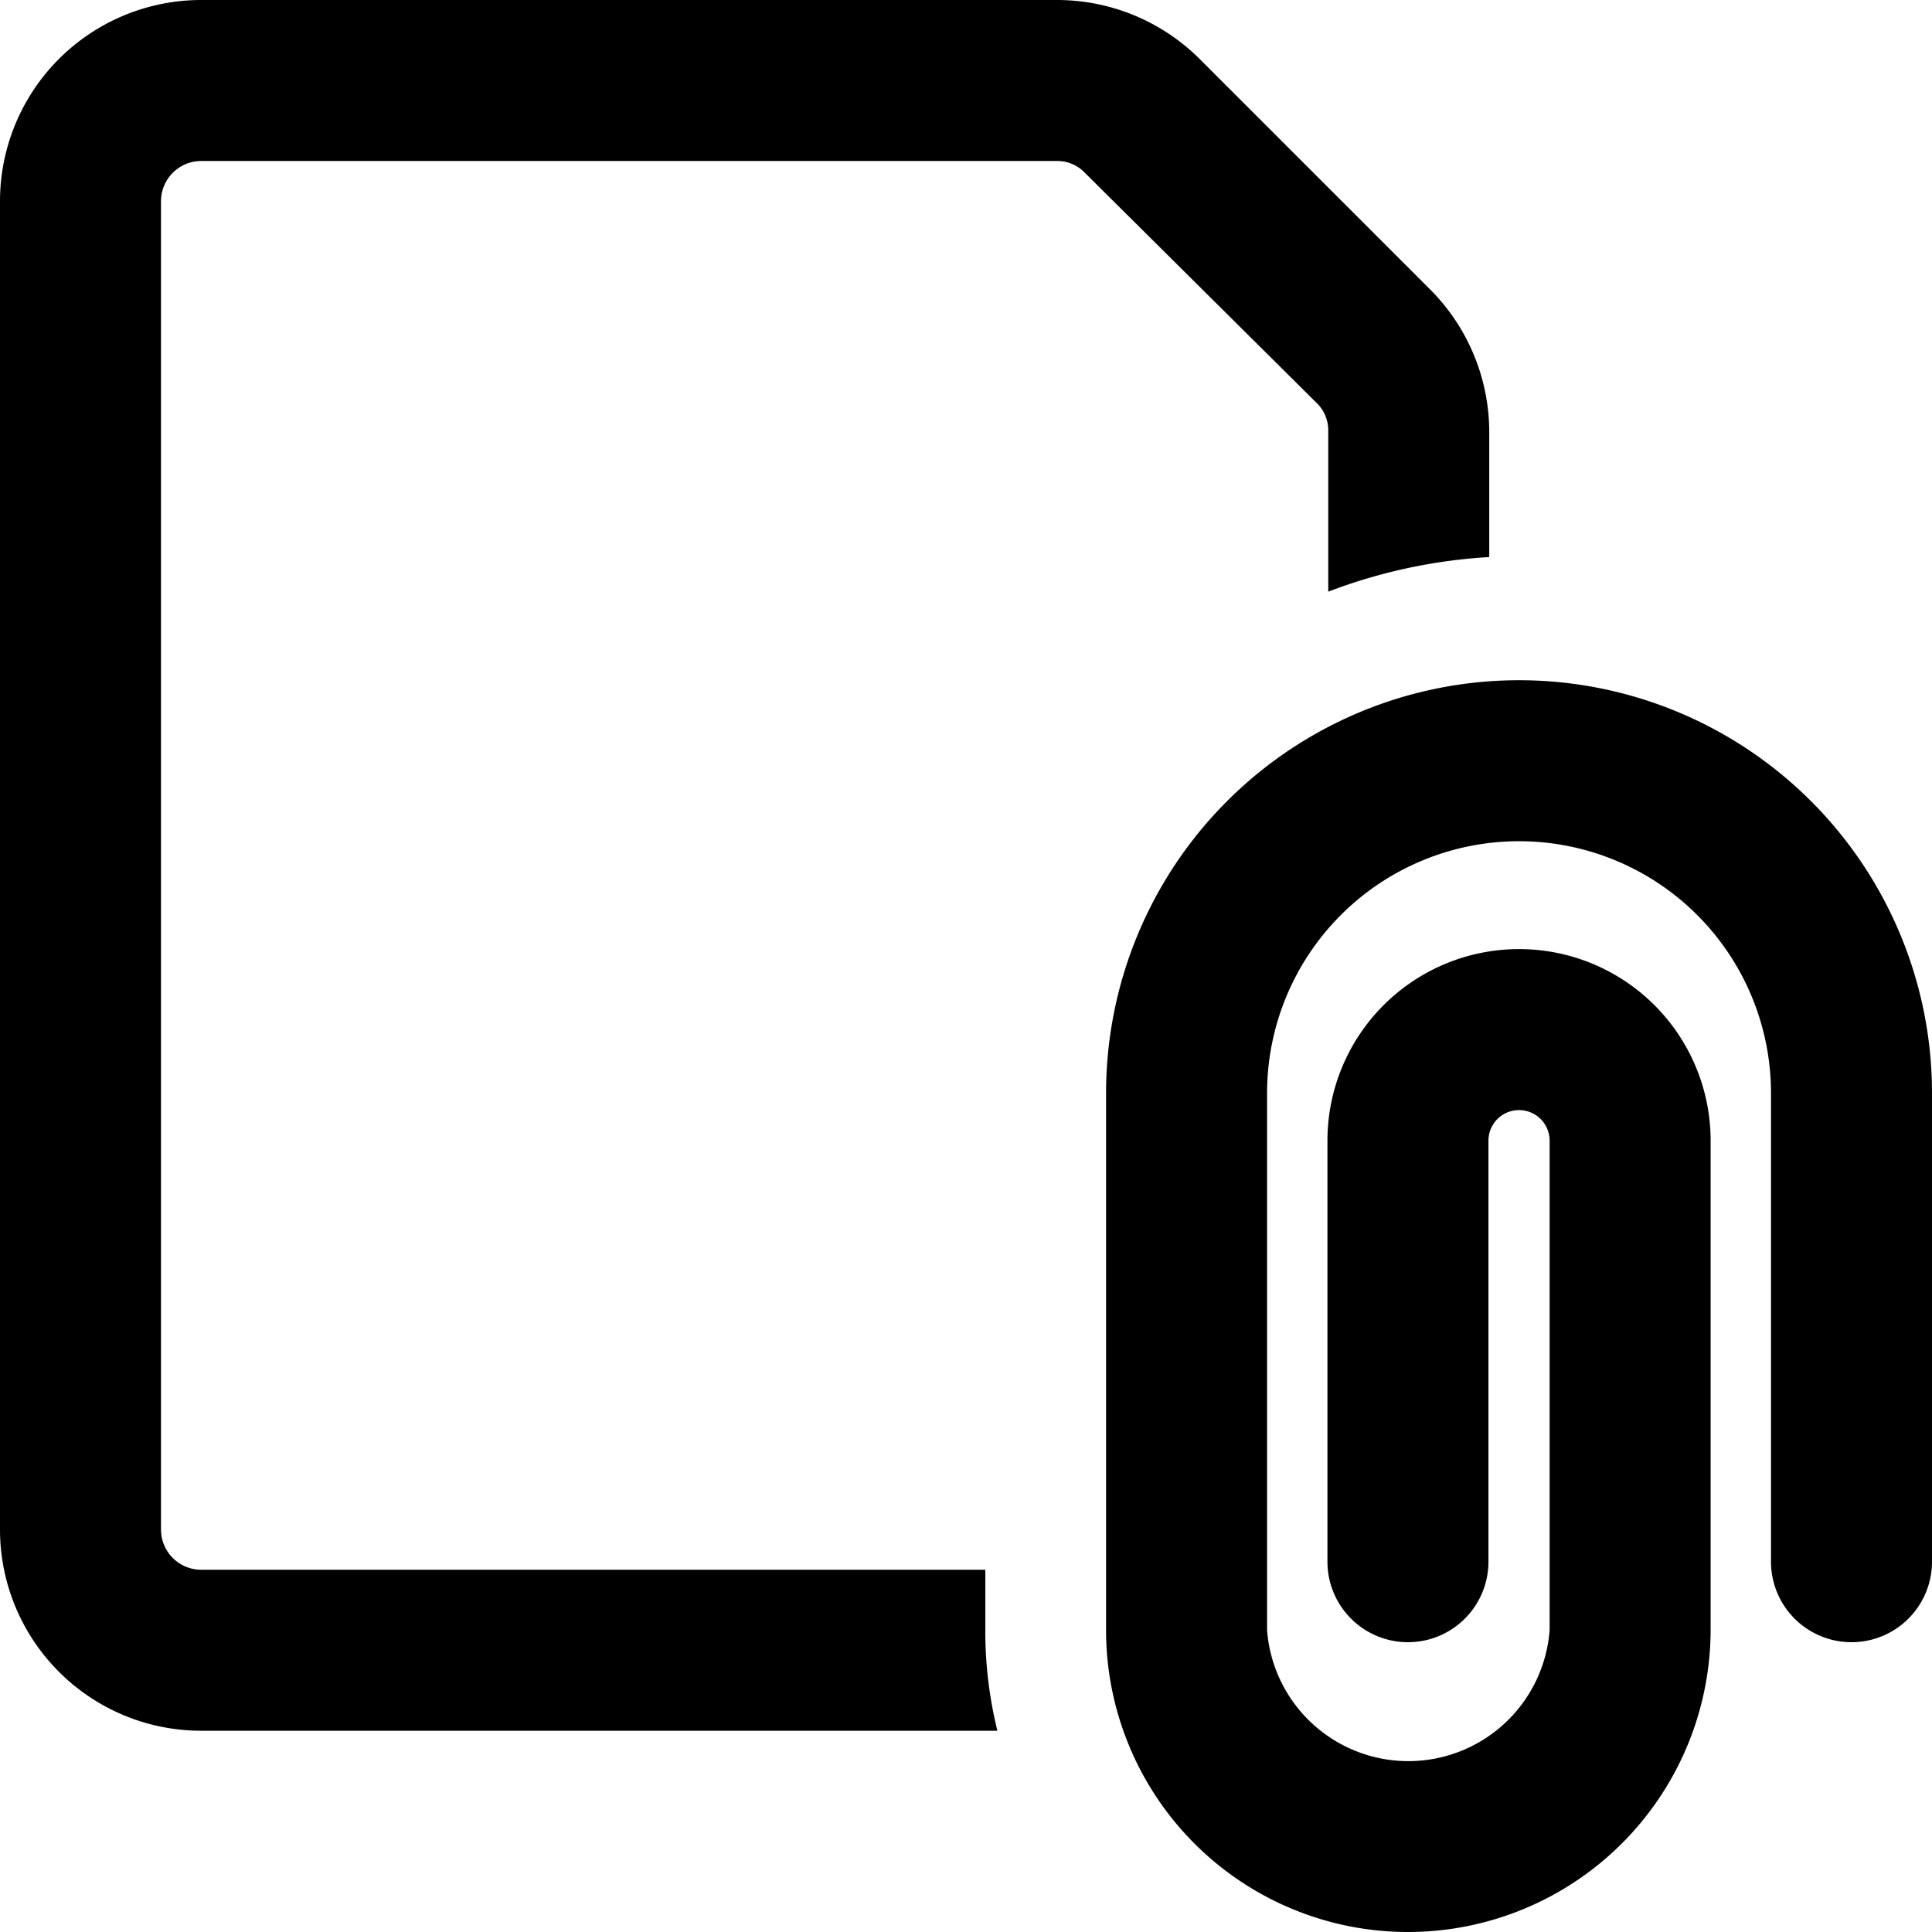 <svg xmlns="http://www.w3.org/2000/svg" viewBox="0 0 24 24"><g><path d="M17.49 24a3.75 3.75 0 0 1 -3.75 -3.75v-6.67a5.13 5.13 0 1 1 10.26 0v5.82a1 1 0 0 1 -2 0v-5.82a3.13 3.13 0 1 0 -6.26 0v6.67a1.76 1.76 0 0 0 3.51 0v-6.08a0.38 0.38 0 0 0 -0.76 0v5.23a1 1 0 0 1 -2 0v-5.23a2.38 2.38 0 1 1 4.76 0v6.08A3.76 3.76 0 0 1 17.49 24Z" fill="#000000" stroke-width="1"></path><path d="M12.24 20.25v-0.75H2.5A0.5 0.5 0 0 1 2 19V2.5a0.5 0.5 0 0 1 0.5 -0.5h10.63a0.47 0.47 0 0 1 0.35 0.15L16.35 5a0.47 0.47 0 0 1 0.15 0.35v2a6.67 6.67 0 0 1 2 -0.43V5.37a2.51 2.51 0 0 0 -0.73 -1.77L14.9 0.73A2.51 2.51 0 0 0 13.13 0H2.5A2.5 2.5 0 0 0 0 2.5V19a2.5 2.5 0 0 0 2.5 2.5h9.89a5.16 5.16 0 0 1 -0.15 -1.25Z" fill="#000000" stroke-width="1"></path></g></svg>